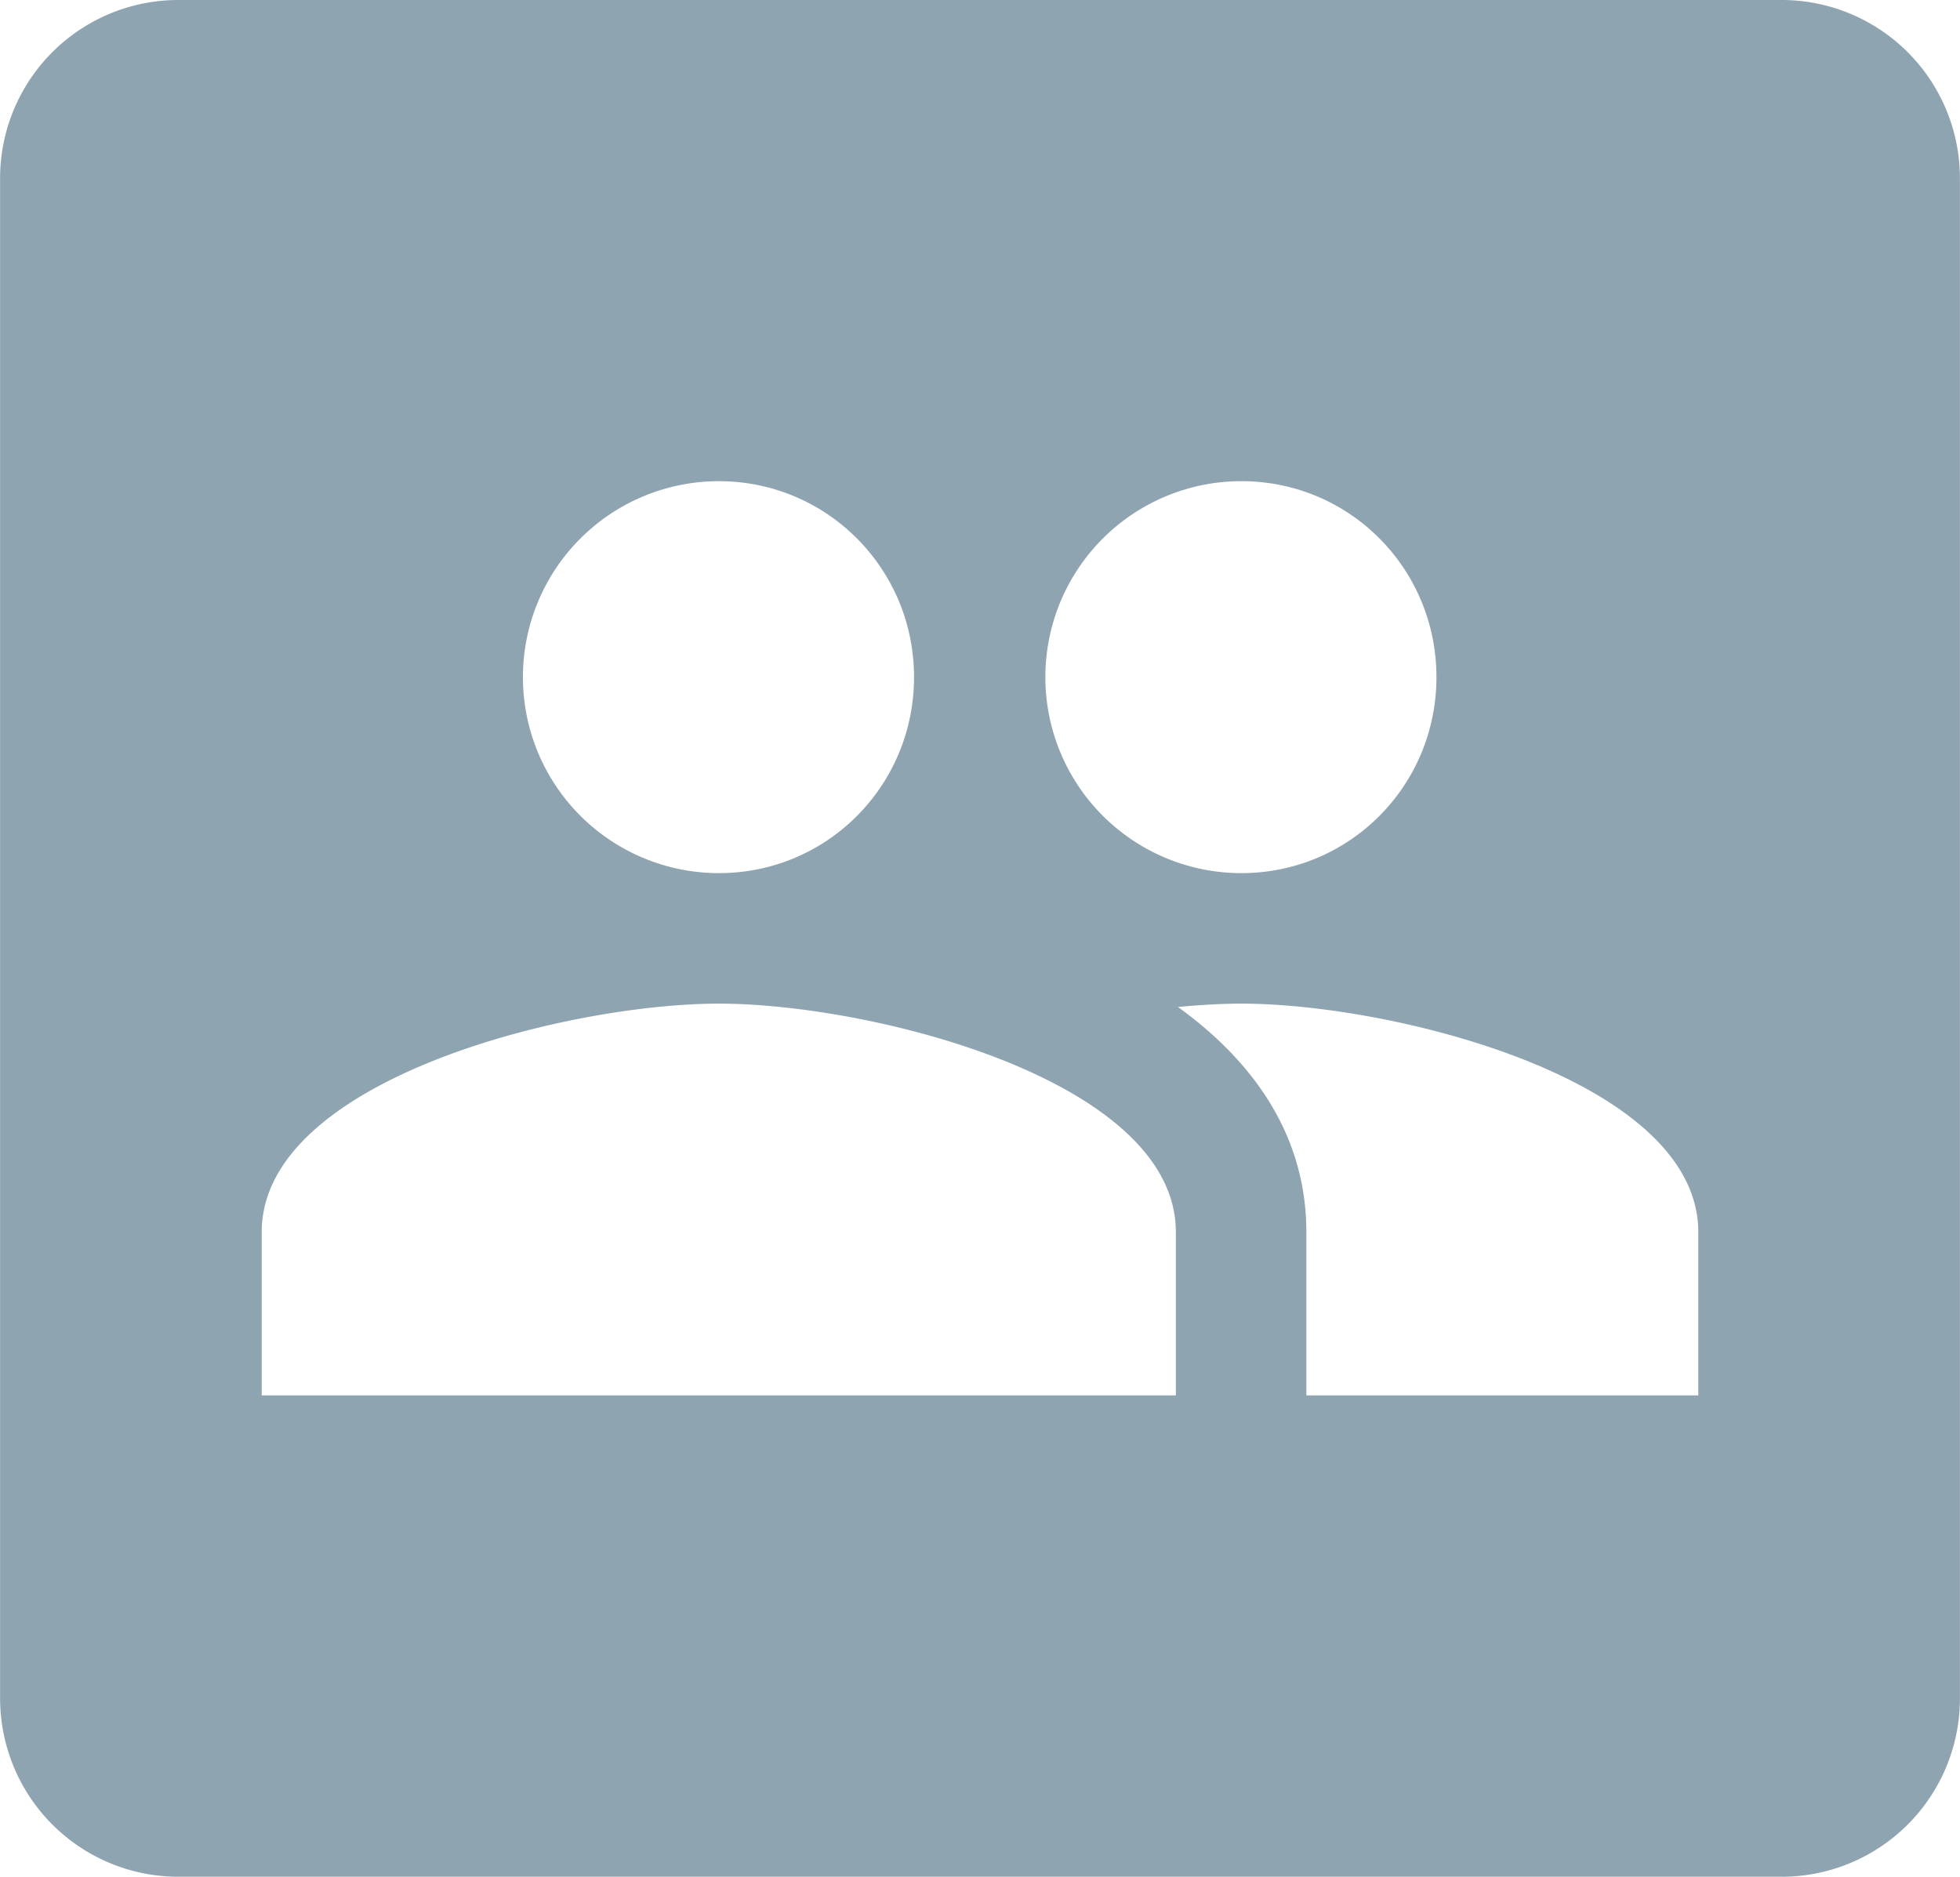 <svg xmlns="http://www.w3.org/2000/svg" width="35.533" height="34.022" viewBox="0 0 9.401 9.002"><path d="M.857 0A.855.855 0 000 .857v7.287c0 .475.382.858.857.858h7.688a.855.855 0 00.856-.858V.857A.855.855 0 008.545 0zm2.59 2.308c.52 0 .937.42.937.94s-.416.94-.936.94a.938.938 0 110-1.88zm2.507 0c.52 0 .936.42.936.94s-.416.94-.936.94a.938.938 0 110-1.88zM3.448 4.814c.73 0 2.192.366 2.192 1.096v.783H1.255V5.91c0-.73 1.463-1.096 2.193-1.096zm2.506 0c.73 0 2.192.366 2.192 1.096v.783h-1.88V5.91c0-.463-.253-.818-.616-1.08.11-.01.213-.016.304-.016z" fill="#8fa4b1"/></svg>